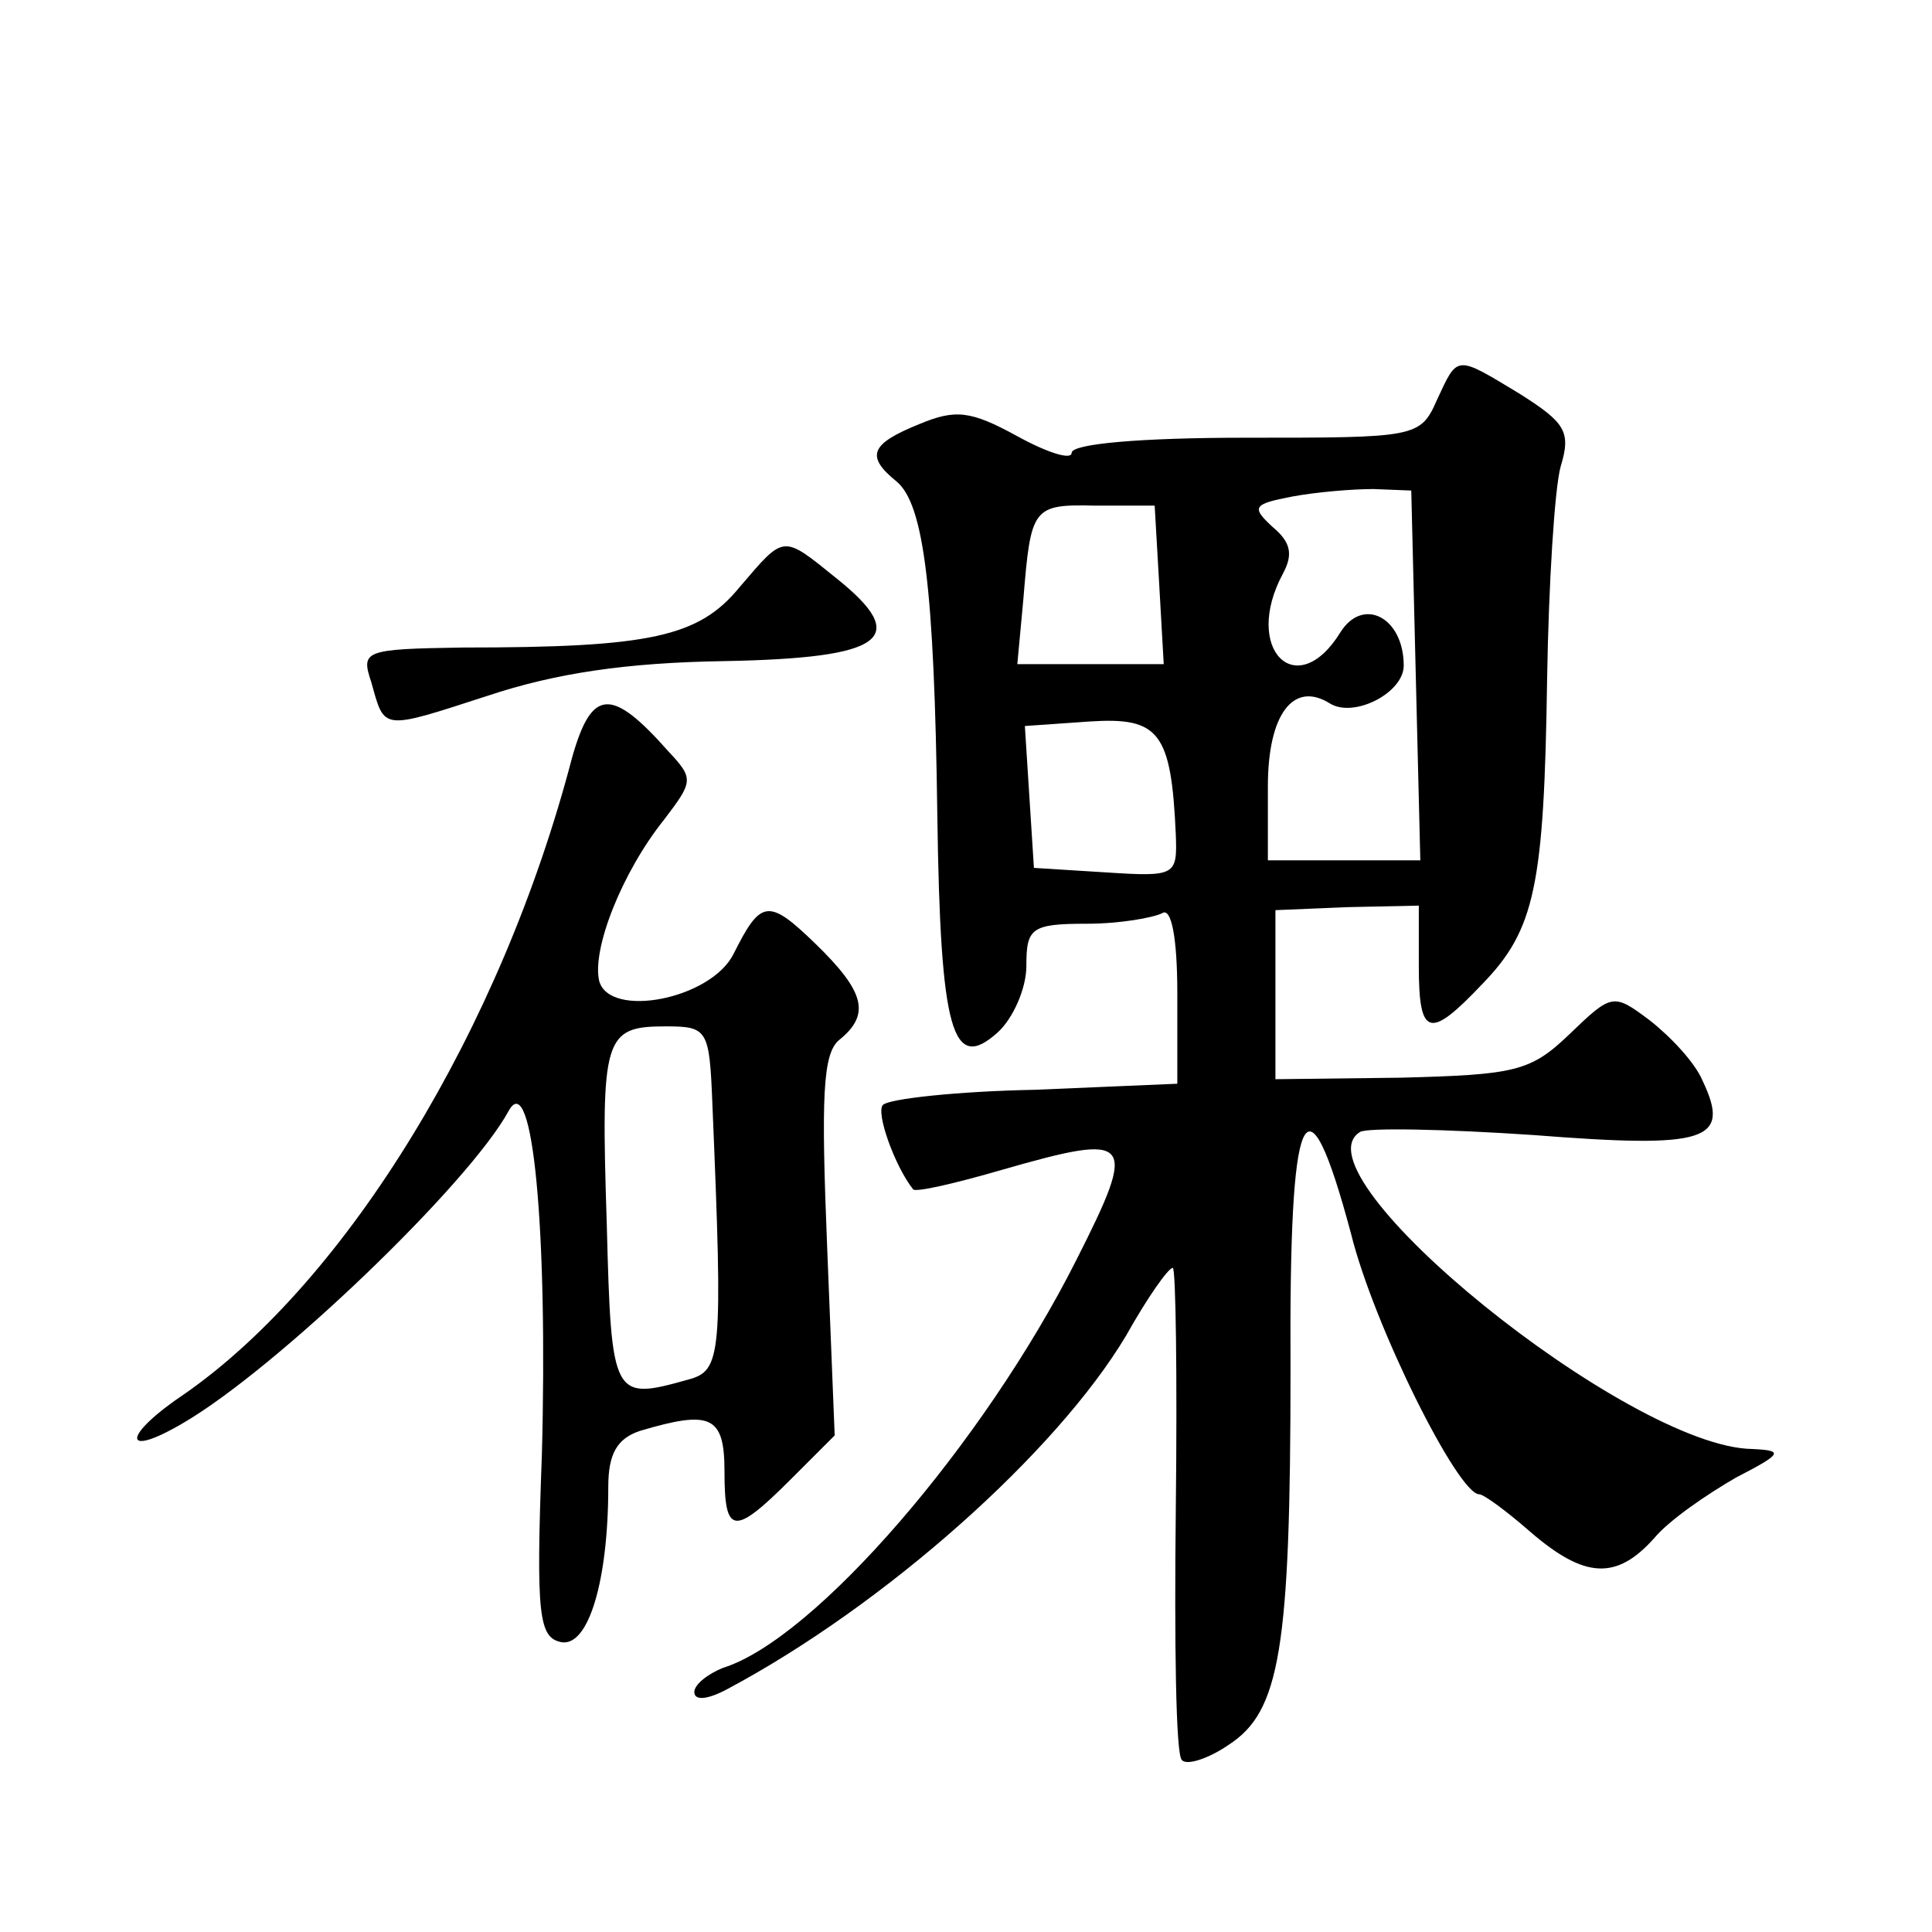 <?xml version="1.0" standalone="no"?>
<!DOCTYPE svg PUBLIC "-//W3C//DTD SVG 20010904//EN"
 "http://www.w3.org/TR/2001/REC-SVG-20010904/DTD/svg10.dtd">
<svg version="1.0" xmlns="http://www.w3.org/2000/svg"
 width="128pt" height="128pt" viewBox="0 0 128 128"
 preserveAspectRatio="xMidYMid meet">
<g transform="translate(0,128) scale(0.1,-0.1)"
fill="#0" stroke="none">
<path d="M952 1015 c-11 -25 -14 -25 -127 -25 -69 0 -115 -4 -115 -10 0 -5 -16
0 -36 11 -31 17 -41 18 -65 8 -32 -13 -36 -21 -15 -38 18 -15 25 -70 27 -221 2
-144 10 -171 40 -144 10 9 19 29 19 44 0 25 3 28 40 28 22 0 44 4 50 7 6 4 10 -16
10 -53 l0 -60 -94 -4 c-52 -1 -97 -6 -101 -10 -5 -5 8 -41 20 -56 2 -2 28 4 59
13 87 25 90 21 49 -60 -61 -121 -173 -251 -234 -270 -10 -4 -19 -11 -19 -16 0 -6
9 -5 22 2 105 56 218 157 264 234 14 25 28 45 31 45 2 0 3 -72 2 -160 -1 -88 0
-163 4 -166 3 -4 18 1 31 10 34 22 41 63 41 249 -1 176 10 202 40 90 15 -61 71
-173 85 -173 3 0 18 -11 34 -25 36 -31 57 -32 82 -4 10 12 35 29 54 40 31 16 32
18 11 19 -82 1 -305 182 -260 210 4 3 56 2 115 -2 115 -9 131 -4 112 36 -5 12 -21
29 -35 40 -24 18 -25 18 -53 -9 -26 -25 -36 -27 -112 -29 l-83 -1 0 56 0 56 48
2 47 1 0 -40 c0 -47 7 -49 42 -12 35 36 41 65 43 202 1 63 5 127 9 141 7 23 3 29
-27 48 -43 26 -41 26 -55 -4z m-14 -183 l3 -122 -51 0 -50 0 0 49 c0 48 17 70 41
55 16 -10 49 7 49 25 0 32 -27 46 -42 22 -29 -47 -65 -11 -38 39 7 13 5 21 -7 31
-14 13 -13 15 13 20 16 3 40 5 54 5 l25 -1 3 -123z m-170 61 l3 -53 -48 0 -49 0
4 43 c5 61 6 63 48 62 l39 0 3 -52z m11 -166 c1 -27 0 -28 -46 -25 l-48 3 -3 47
-3 47 43 3 c46 3 54 -7 57 -75z M490 891 c-27 -33 -59 -40 -183 -40 -66 -1 -68
-2 -61 -23 9 -32 6 -32 77 -9 45 15 92 22 157 23 106 2 124 15 74 55 -36 29 -34
29 -64 -6z M379 778 c-47 -180 -149 -346 -256 -421 -42 -28 -43 -44 -2 -20 62 36
190 159 216 207 16 29 26 -80 22 -228 -4 -107 -2 -121 13 -124 18 -3 31 41 31 103
0 22 6 32 21 37 47 14 56 10 56 -27 0 -42 6 -43 44 -5 l29 29 -5 125 c-4 99 -3
128 8 137 21 17 17 32 -16 64 -31 30 -36 29 -54 -7 -15 -30 -82 -43 -89 -18 -5
21 15 72 43 107 19 25 20 27 3 45 -38 43 -51 42 -64 -4z m93 -230 c7 -167 6 -176
-16 -182 -50 -14 -51 -13 -54 103 -4 124 -2 131 39 131 28 0 29 -2 31 -52z"/>
</g>
</svg>
